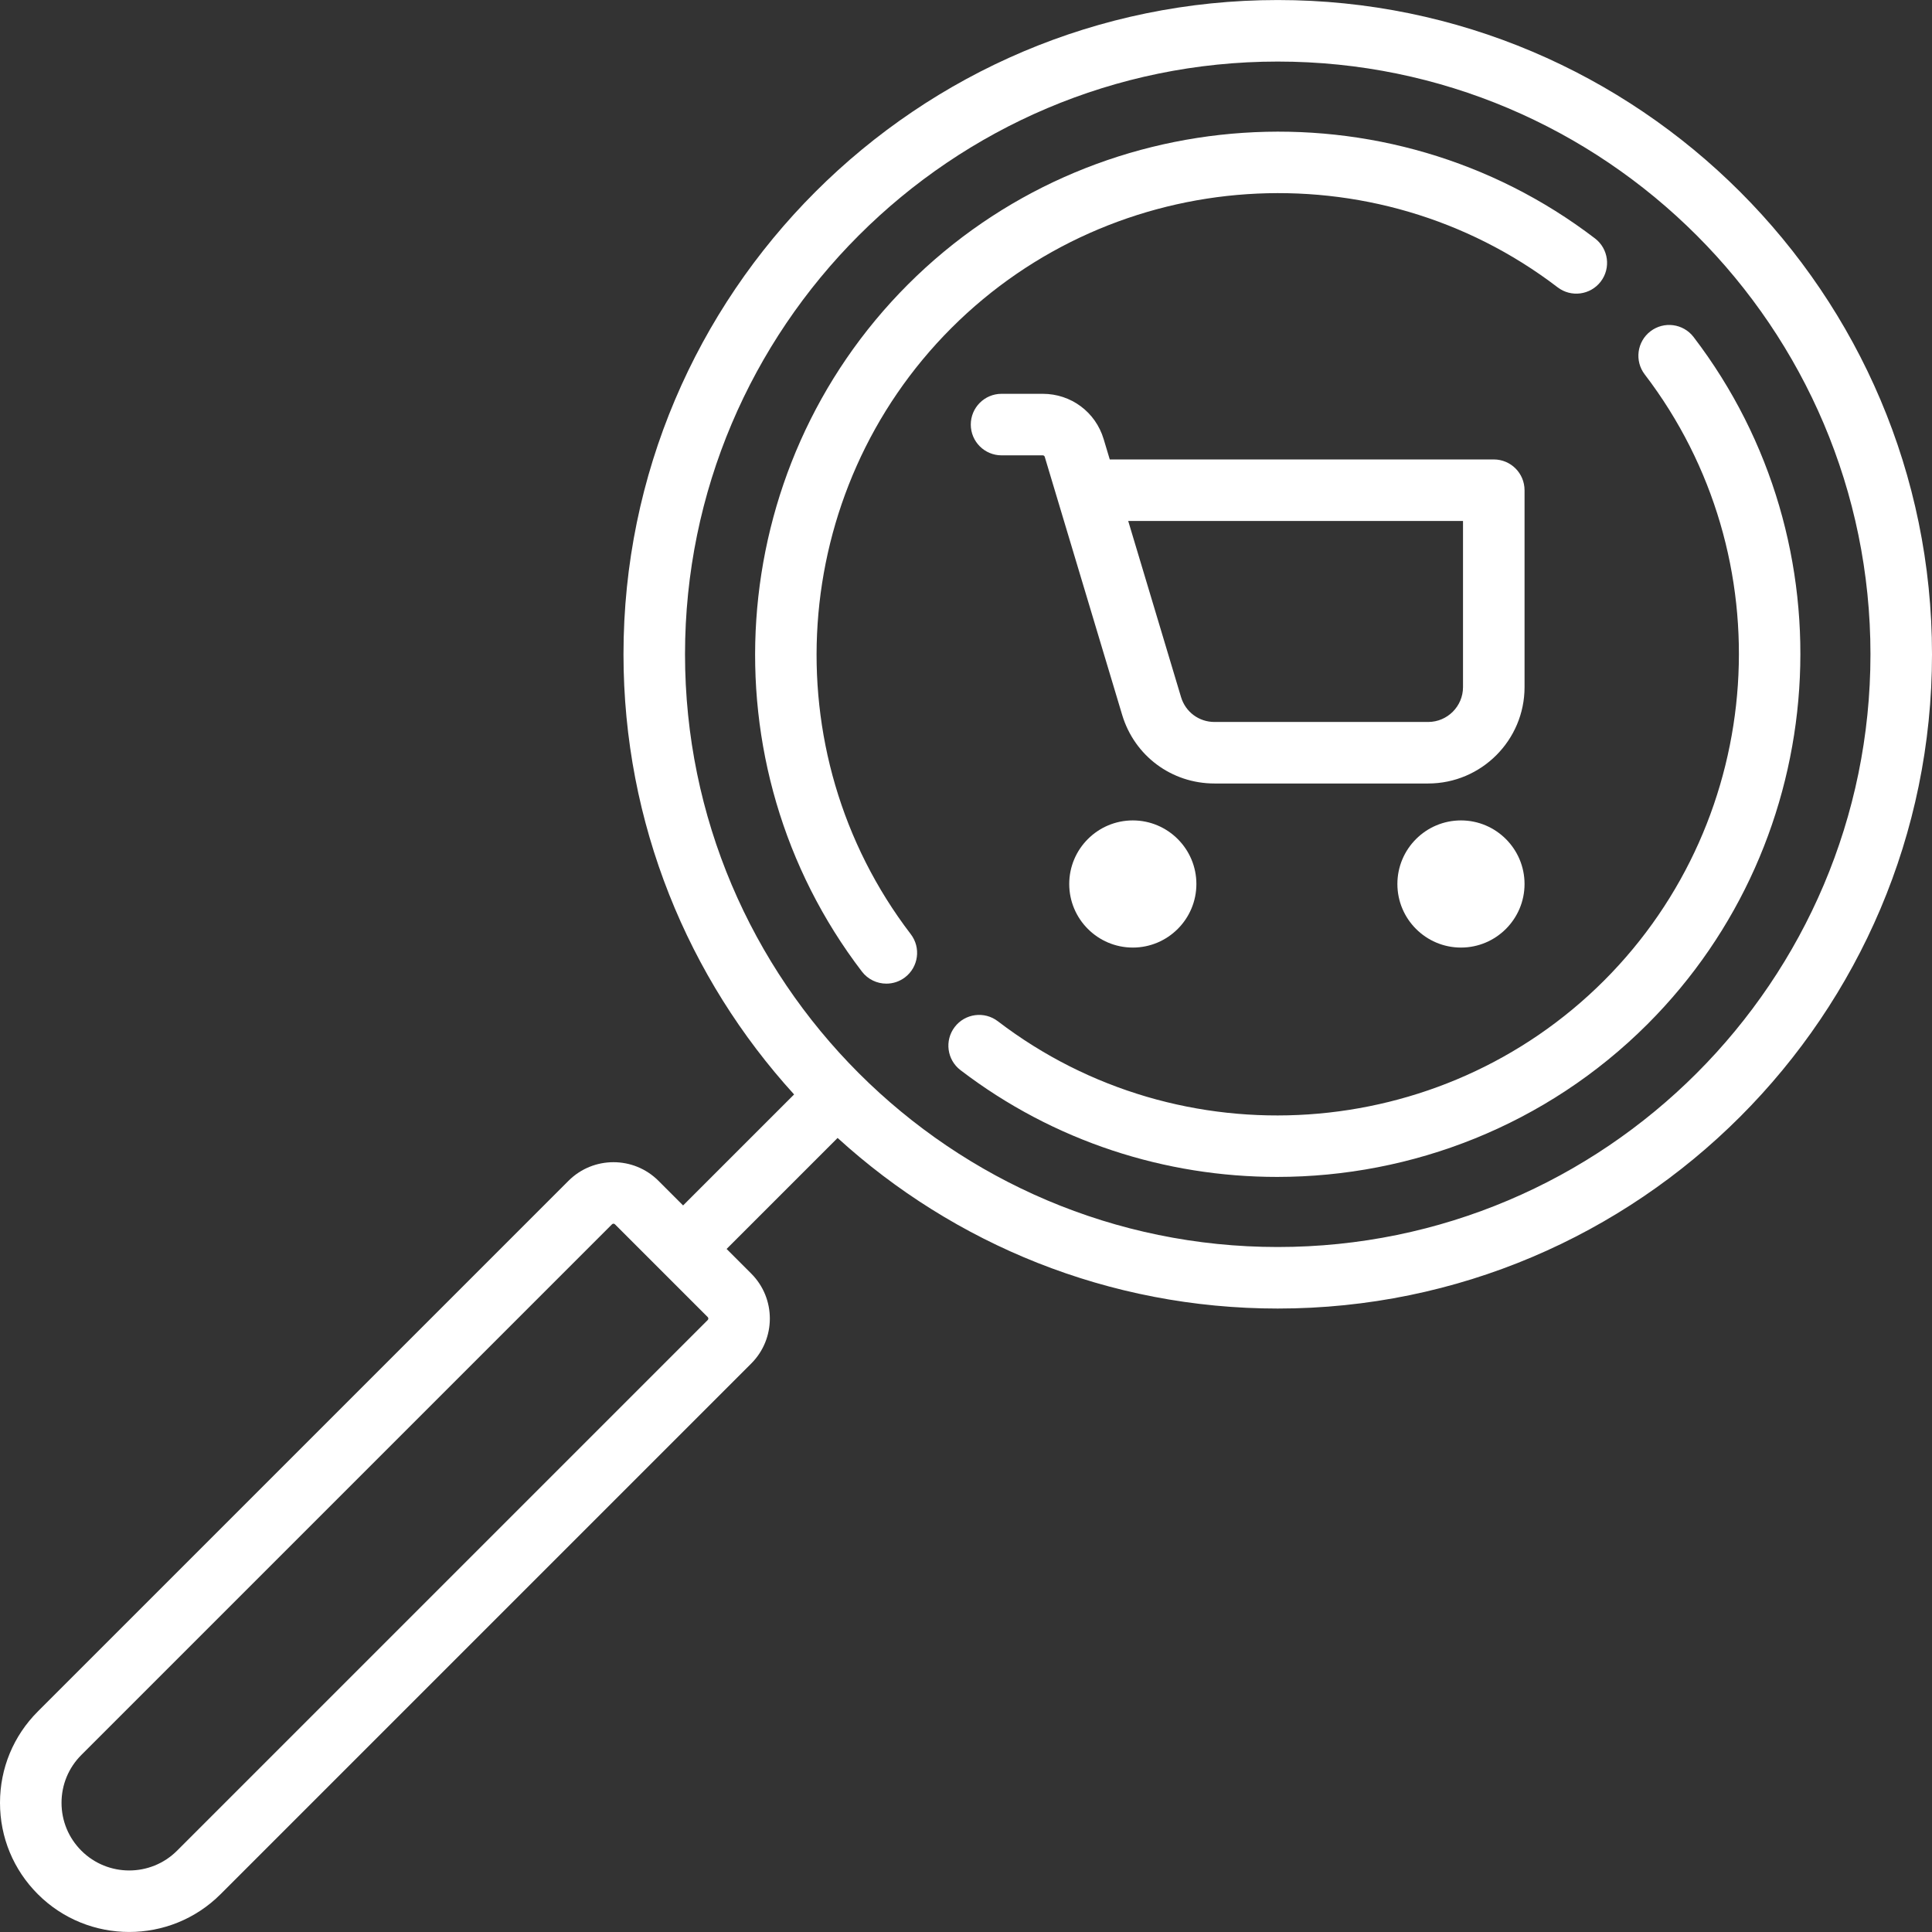 <?xml version="1.0" encoding="iso-8859-1"?>
<!-- Generator: Adobe Illustrator 19.0.0, SVG Export Plug-In . SVG Version: 6.00 Build 0)  -->
<svg xmlns="http://www.w3.org/2000/svg" xmlns:xlink="http://www.w3.org/1999/xlink" version="1.1" id="Layer_1" x="0px" y="0px" viewBox="0 0 512.001 512.001" style="enable-background:new 0 0 512.001 512.001;" xml:space="preserve" width="512px" height="512px">
<rect x="0" y="0" width="512.001" height="512.001" fill="#333333" stroke="none"/>
<g>
	<g>
		<path d="M404.02,129.911c0-4.503-3.65-8.153-8.153-8.153H294.098l-1.615-5.385c-2.155-7.182-8.64-12.008-16.138-12.008h-10.923    c-4.503,0-8.153,3.65-8.153,8.153c0,4.503,3.65,8.153,8.153,8.153h10.923c0.241,0,0.451,0.155,0.521,0.387l20.512,68.371    c3.267,10.889,13.1,18.205,24.468,18.205h56.631c14.086,0,25.546-11.46,25.546-25.546v-52.177H404.02z M387.714,182.089    c0,5.095-4.145,9.24-9.24,9.24h-56.631c-4.112,0-7.669-2.646-8.851-6.585l-14.003-46.68h88.725V182.089z" fill="#FFFFFF"/>
	</g>
</g>
<g>
	<g>
		<path d="M300.207,217.419c-9.291,0-16.849,7.558-16.849,16.849s7.558,16.849,16.849,16.849s16.849-7.558,16.849-16.849    S309.498,217.419,300.207,217.419z" fill="#FFFFFF"/>
	</g>
</g>
<g>
	<g>
		<path d="M387.171,217.419c-9.291,0-16.849,7.558-16.849,16.849s7.558,16.849,16.849,16.849c9.291,0,16.849-7.558,16.849-16.849    S396.462,217.419,387.171,217.419z" fill="#FFFFFF"/>
	</g>
</g>
<g>
	<g>
		<path d="M338.616,0.009c-95.605,0-173.384,77.779-173.384,173.384c0,44.876,17.138,85.823,45.211,116.644l-29.417,29.417    l-6.534-6.534c-6.569-6.568-17.258-6.568-23.828,0L10.029,453.554C3.561,460.022,0,468.62,0,477.767s3.561,17.745,10.029,24.213    c6.676,6.676,15.445,10.013,24.213,10.013c8.768,0,17.537-3.337,24.213-10.013L199.09,361.345c6.568-6.569,6.568-17.258,0-23.828    l-6.533-6.533l29.417-29.417c30.821,28.073,71.768,45.211,116.644,45.211c95.605,0,173.384-77.779,173.384-173.384    S434.221,0.009,338.616,0.009z M187.559,349.817L46.925,490.45c-6.994,6.993-18.372,6.992-25.366,0    c-3.387-3.388-5.254-7.892-5.254-12.683c0-4.791,1.865-9.295,5.254-12.683l140.634-140.634c0.107-0.107,0.246-0.159,0.385-0.159    s0.278,0.053,0.385,0.159l24.597,24.597C187.771,349.259,187.771,349.604,187.559,349.817z M338.616,330.472    c-86.614,0-157.079-70.465-157.079-157.079S252.002,16.314,338.616,16.314S495.694,86.78,495.694,173.393    S425.23,330.472,338.616,330.472z" fill="#FFFFFF"/>
	</g>
</g>
<g>
	<g>
		<path d="M448.82,89.317c-2.736-3.577-7.852-4.258-11.429-1.523c-3.576,2.736-4.258,7.853-1.523,11.429    c37.026,48.413,32.393,117.475-10.778,160.645c-43.172,43.172-112.238,47.804-160.651,10.774    c-3.576-2.736-8.694-2.055-11.429,1.522c-2.736,3.576-2.055,8.694,1.522,11.429c24.813,18.979,54.407,28.305,83.913,28.305    c35.751,0,71.369-13.695,98.175-40.499C485.546,222.472,490.791,144.194,448.82,89.317z" fill="#FFFFFF"/>
	</g>
</g>
<g>
	<g>
		<path d="M422.694,63.189c-54.878-41.97-133.156-36.726-182.081,12.2c-48.928,48.928-54.171,127.208-12.196,182.086    c1.606,2.098,4.03,3.2,6.481,3.2c1.727,0,3.469-0.547,4.947-1.677c3.576-2.735,4.258-7.853,1.522-11.429    c-37.029-48.413-32.397-117.477,10.775-160.65c43.17-43.171,112.233-47.804,160.645-10.778c3.577,2.736,8.693,2.053,11.429-1.523    C426.951,71.042,426.27,65.925,422.694,63.189z" fill="#FFFFFF"/>
	</g>
</g>
<g>
</g>
<g>
</g>
<g>
</g>
<g>
</g>
<g>
</g>
<g>
</g>
<g>
</g>
<g>
</g>
<g>
</g>
<g>
</g>
<g>
</g>
<g>
</g>
<g>
</g>
<g>
</g>
<g>
</g>
</svg>
